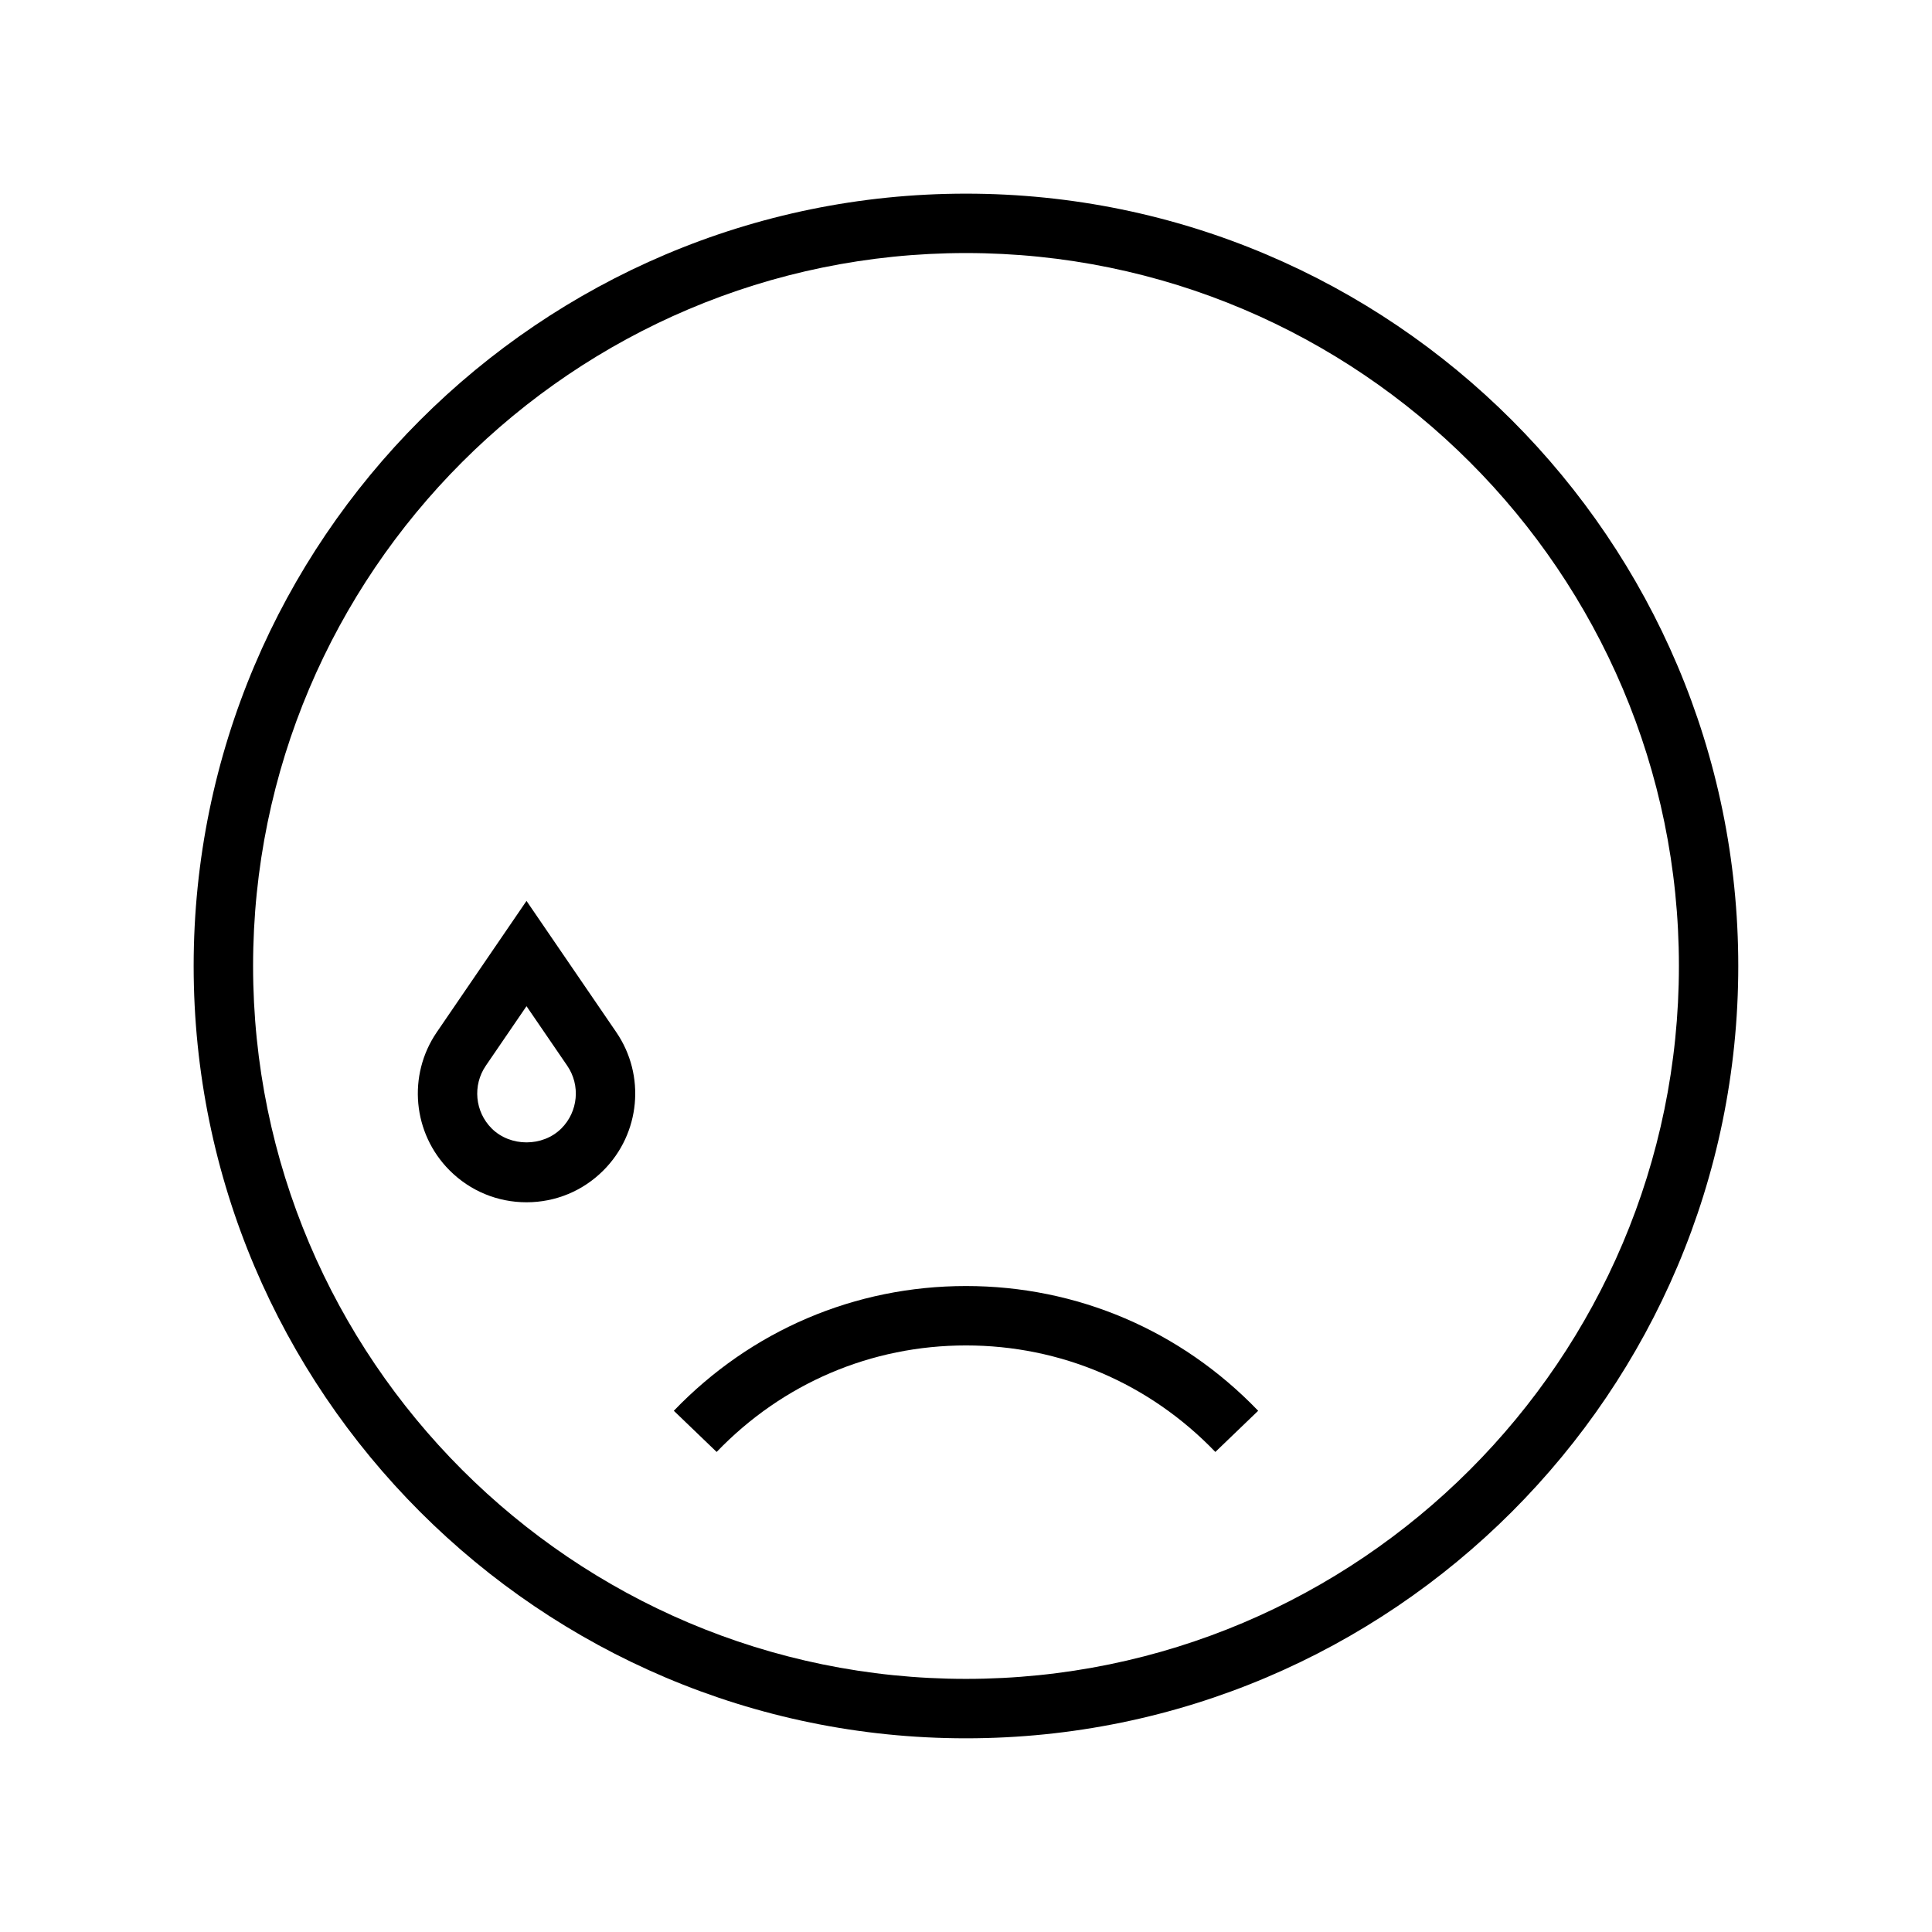 <?xml version="1.0" encoding="UTF-8"?>
<!-- Uploaded to: ICON Repo, www.svgrepo.com, Generator: ICON Repo Mixer Tools -->
<svg fill="#000000" width="800px" height="800px" version="1.1" viewBox="144 144 512 512" xmlns="http://www.w3.org/2000/svg">
 <g>
  <path d="m400 195.32c-112.86 0-204.68 91.816-204.68 204.68 0 112.86 91.812 204.67 204.67 204.67s204.67-91.816 204.67-204.67c0.004-112.86-91.809-204.68-204.67-204.68zm0 393.6c-104.18 0-188.93-84.754-188.93-188.93 0-104.18 84.754-188.93 188.93-188.93 104.17 0 188.93 84.754 188.93 188.93-0.004 104.17-84.758 188.93-188.93 188.93z"/>
  <path d="m283.53 382.75-23.777 34.789c-7.816 11.43-6.387 26.836 3.406 36.637 5.441 5.441 12.676 8.441 20.371 8.441 7.703 0 14.938-3 20.371-8.438 9.801-9.797 11.238-25.203 3.414-36.641zm9.242 60.297c-4.934 4.926-13.547 4.93-18.48-0.004-4.438-4.445-5.09-11.43-1.547-16.617l10.785-15.777 10.793 15.777c3.547 5.188 2.891 12.176-1.551 16.621z"/>
  <path d="m322.57 517.87 11.348 10.91c17.504-18.203 40.965-28.227 66.082-28.227 25.113 0 48.578 10.023 66.082 28.227l11.348-10.91c-20.496-21.32-47.996-33.059-77.43-33.059-29.438 0-56.934 11.738-77.43 33.059z"/>
 </g>
</svg>